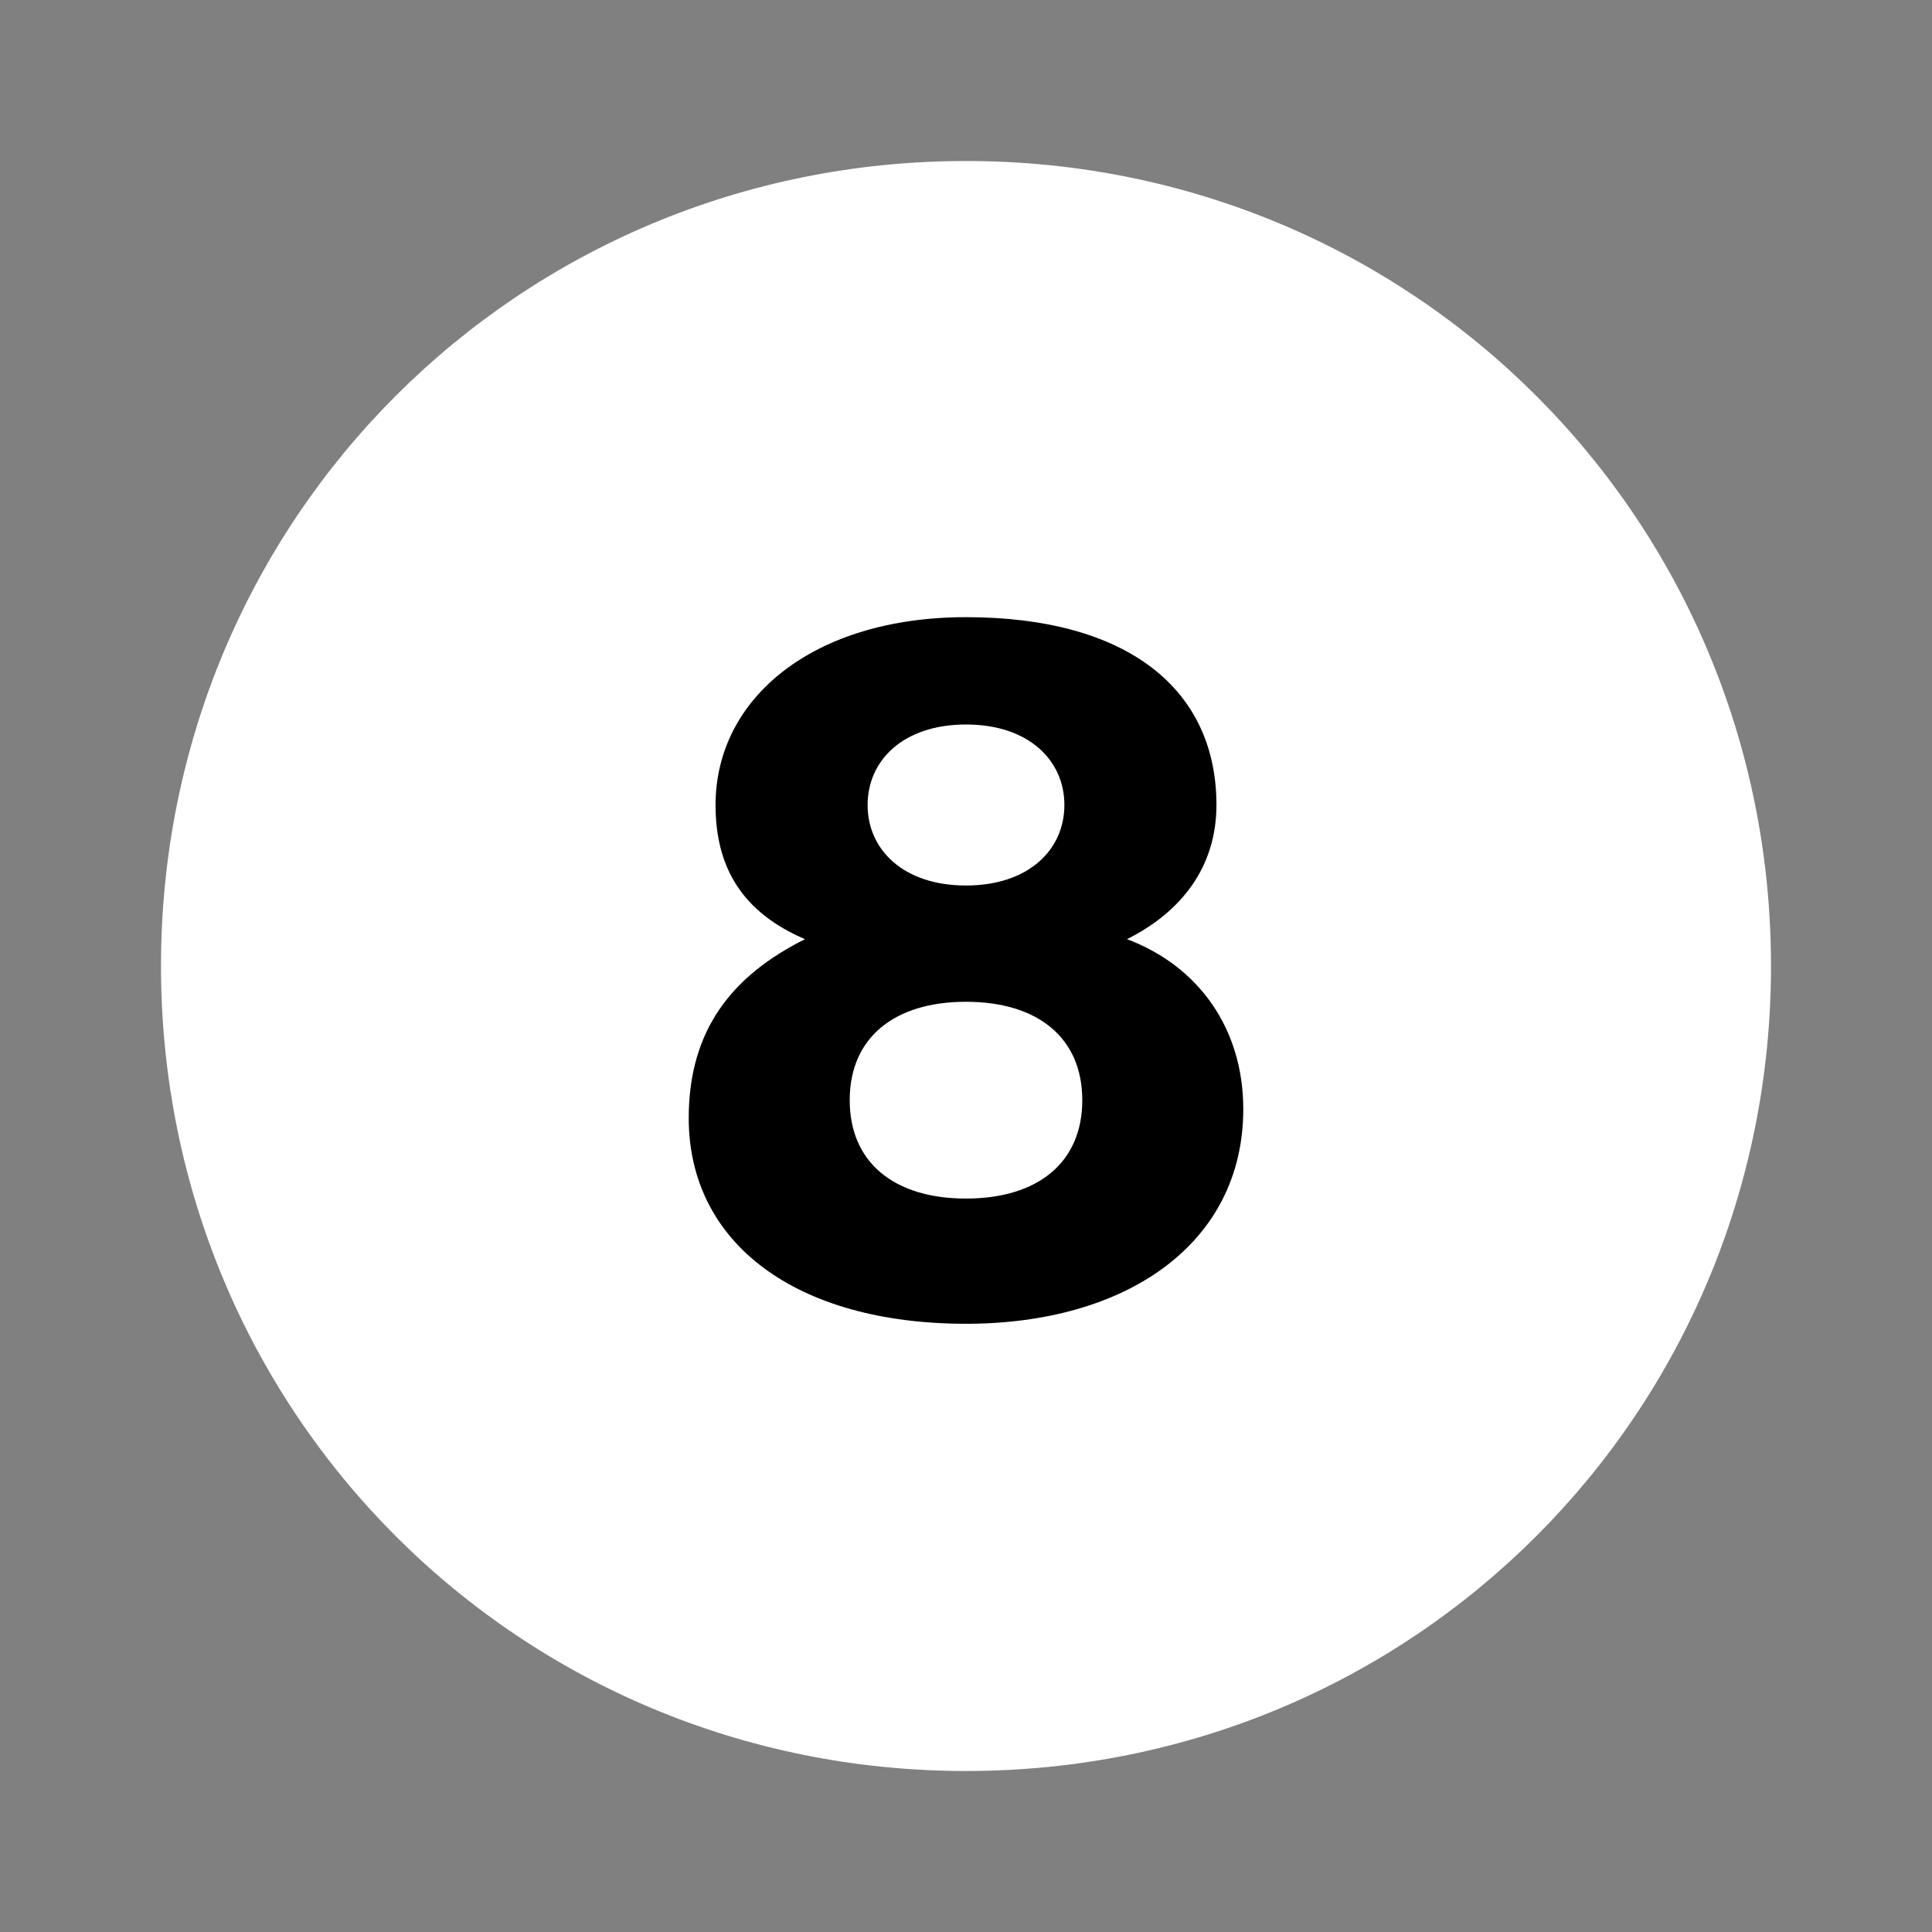 <?xml version="1.0" encoding="utf-8"?>
<!-- Generator: Adobe Illustrator 27.8.0, SVG Export Plug-In . SVG Version: 6.00 Build 0)  -->
<svg version="1.1" id="bdc9bb98-e0f0-4a84-b5e6-fc349207fd4b"
	 xmlns="http://www.w3.org/2000/svg" xmlns:xlink="http://www.w3.org/1999/xlink" x="0px" y="0px" viewBox="0 0 21.6 21.6"
	 style="enable-background:new 0 0 21.6 21.6;" xml:space="preserve">
<rect x="0" y="0" width="21.6" height="21.6" fill="#808080" stroke="none"/>
<style type="text/css">
	.st0{fill:#FFFFFF;}
</style>
<path class="st0" d="M10.8,1.8L10.8,1.8c-5,0-9,4-9,9s4,9,9,9s9-4,9-9l0,0C19.8,5.8,15.8,1.8,10.8,1.8z"/>
<g>
	<path d="M9,10.5L9,10.5C8.3,10.2,8,9.7,8,9c0-1.2,1.1-2.1,2.8-2.1c1.8,0,2.8,0.8,2.8,2.1c0,0.7-0.4,1.2-1,1.5l0,0
		c0.8,0.3,1.3,1,1.3,1.9c0,1.5-1.3,2.4-3.1,2.4c-1.9,0-3.1-0.9-3.1-2.3C7.7,11.5,8.2,10.9,9,10.5z M10.8,11.2
		c-0.8,0-1.3,0.4-1.3,1.1c0,0.7,0.5,1.1,1.3,1.1s1.3-0.4,1.3-1.1C12.1,11.6,11.6,11.2,10.8,11.2z M10.8,8.1c-0.7,0-1.1,0.4-1.1,0.9
		s0.4,0.9,1.1,0.9c0.7,0,1.1-0.4,1.1-0.9S11.5,8.1,10.8,8.1z"/>
</g>
</svg>
